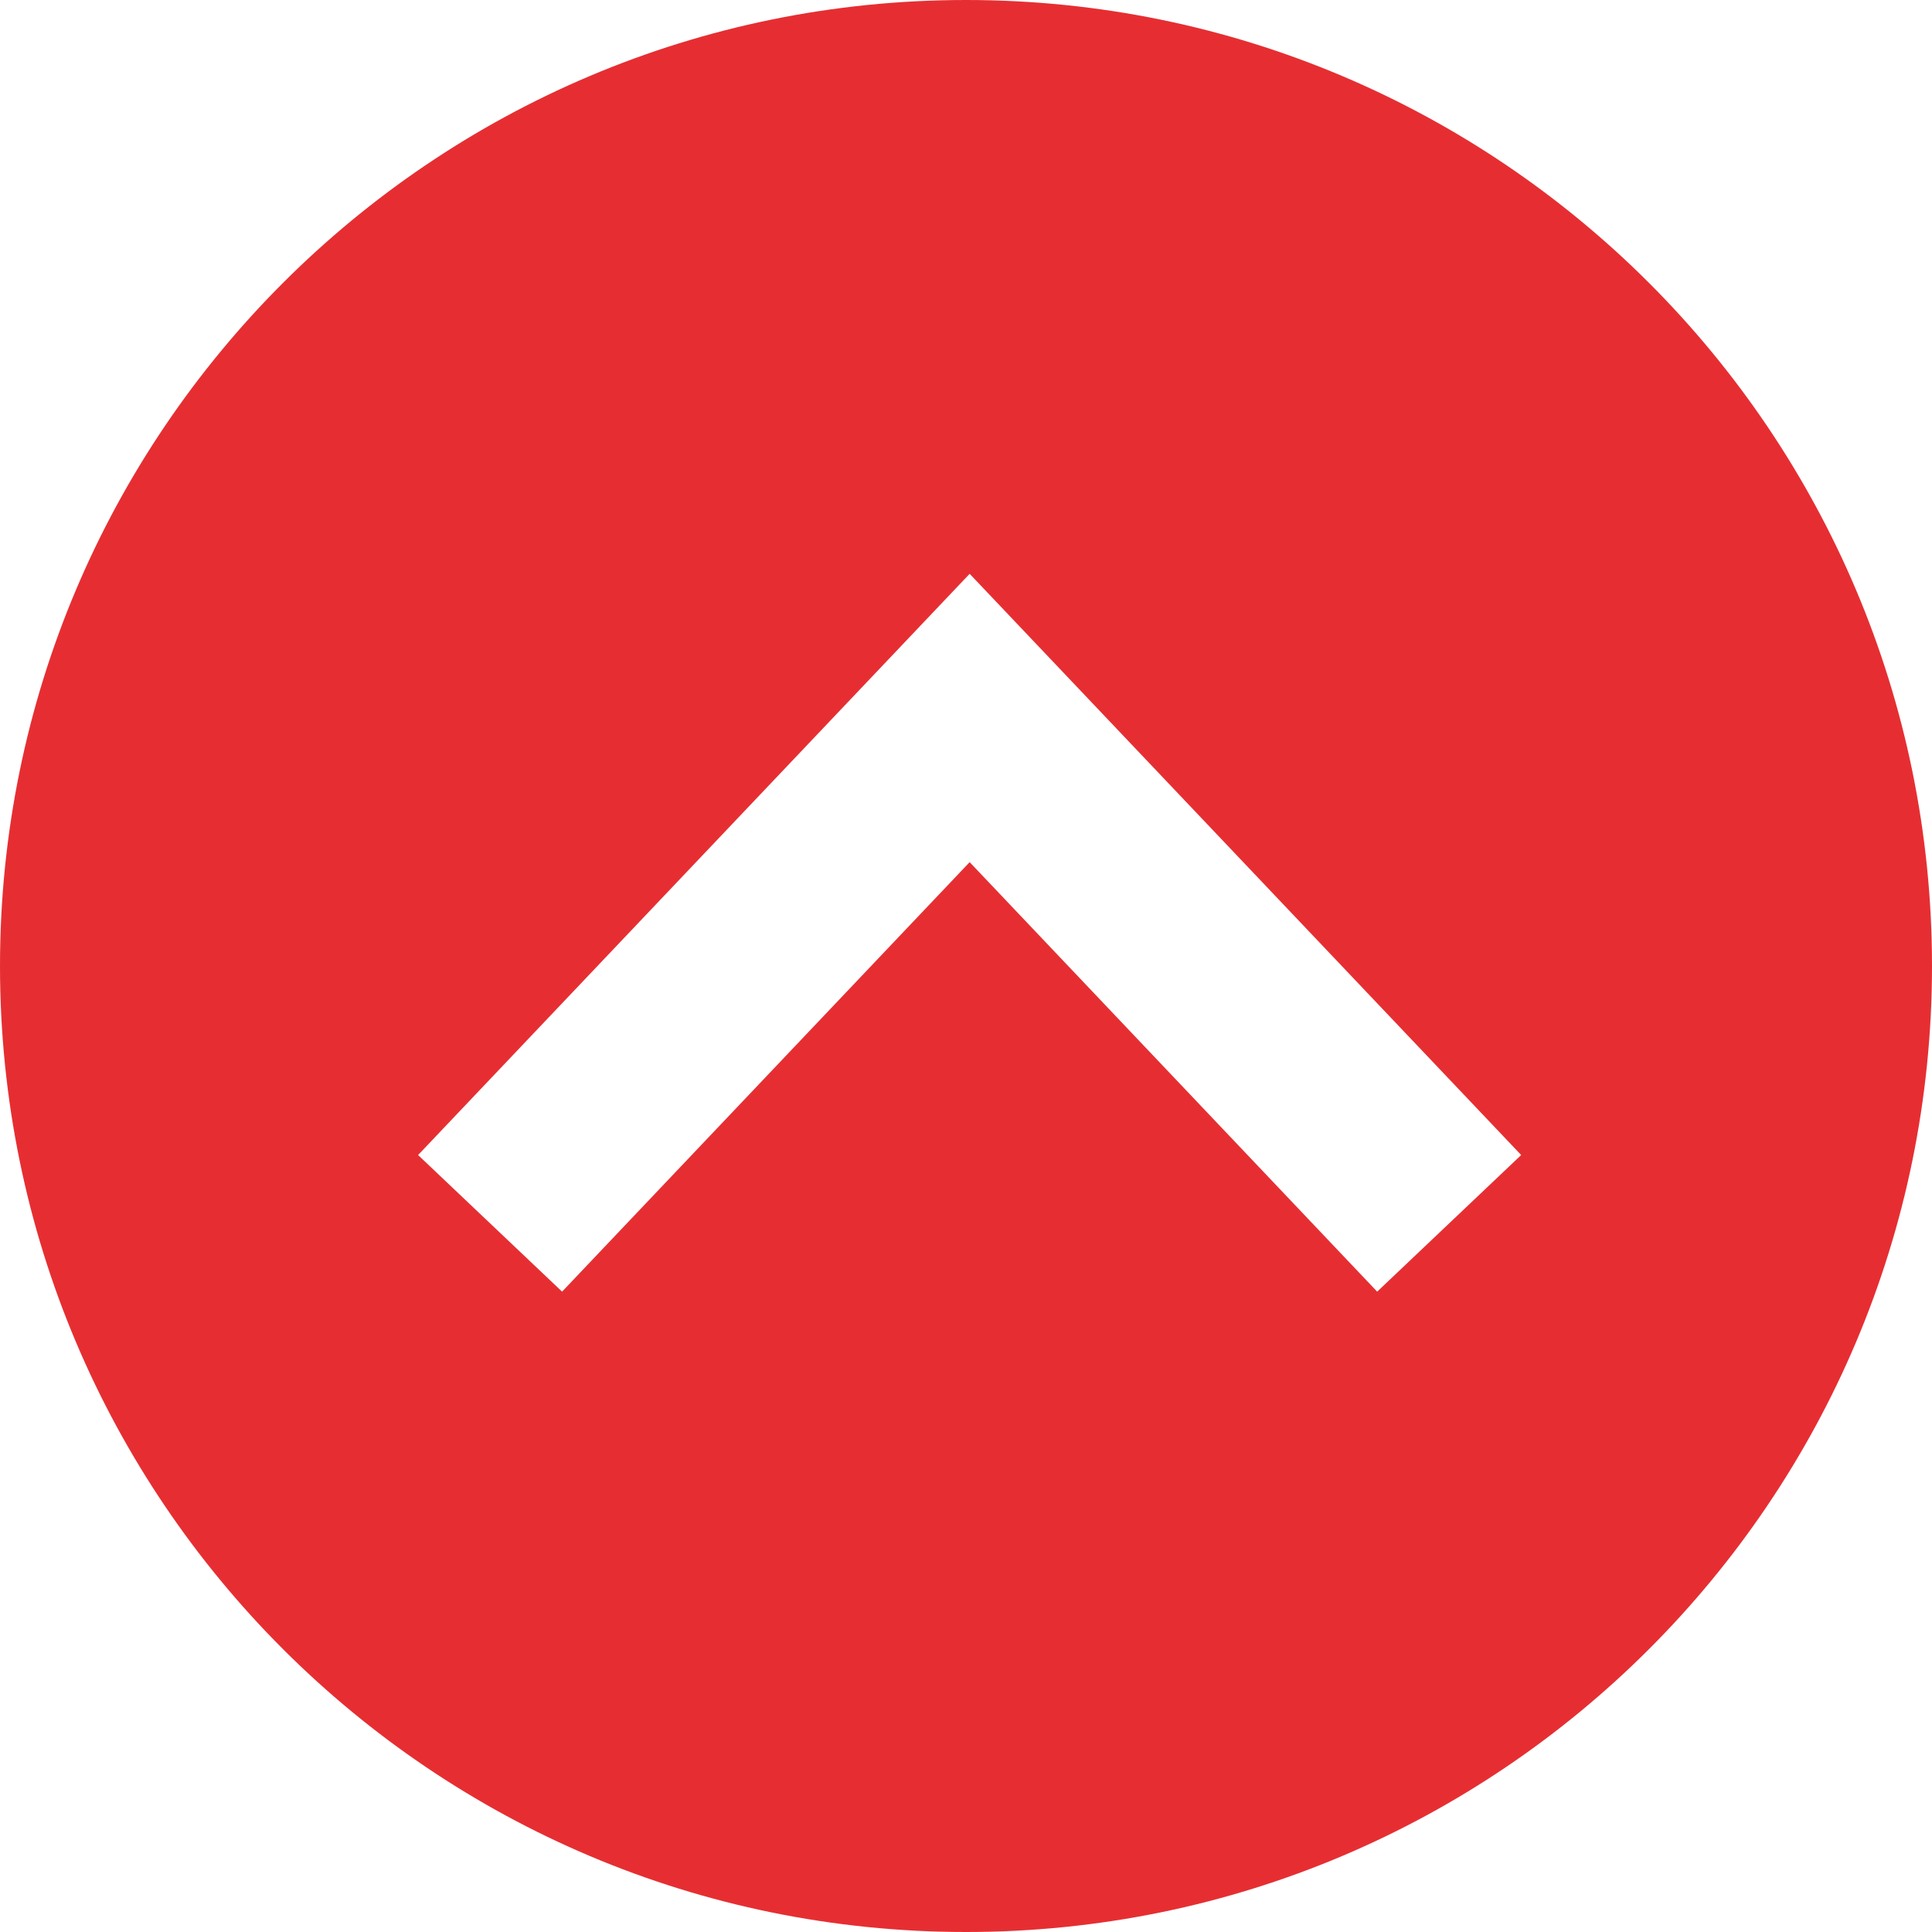 <?xml version="1.0" encoding="utf-8"?>
<!-- Generator: Adobe Illustrator 16.0.4, SVG Export Plug-In . SVG Version: 6.00 Build 0)  -->
<!DOCTYPE svg PUBLIC "-//W3C//DTD SVG 1.1//EN" "http://www.w3.org/Graphics/SVG/1.1/DTD/svg11.dtd">
<svg version="1.1" id="Ebene_1" xmlns="http://www.w3.org/2000/svg" xmlns:xlink="http://www.w3.org/1999/xlink" x="0px" y="0px"
	 width="45px" height="45px" viewBox="0 0 45 45" enable-background="new 0 0 45 45" xml:space="preserve">
<g>
	<defs>
		<rect id="SVGID_1_" width="45" height="45"/>
	</defs>
	<clipPath id="SVGID_2_">
		<use xlink:href="#SVGID_1_"  overflow="visible"/>
	</clipPath>
	<path clip-path="url(#SVGID_2_)" fill="#E62E32" d="M35.431,26.903l-3.354,3.182l-9.492-10.004l-9.493,10.004l-3.354-3.182
		l12.847-13.538L35.431,26.903z M45,22.5C45,10.074,34.926,0,22.5,0C10.074,0,0,10.074,0,22.5C0,34.927,10.074,45,22.5,45
		C34.926,45,45,34.927,45,22.5"/>
</g>
</svg>
